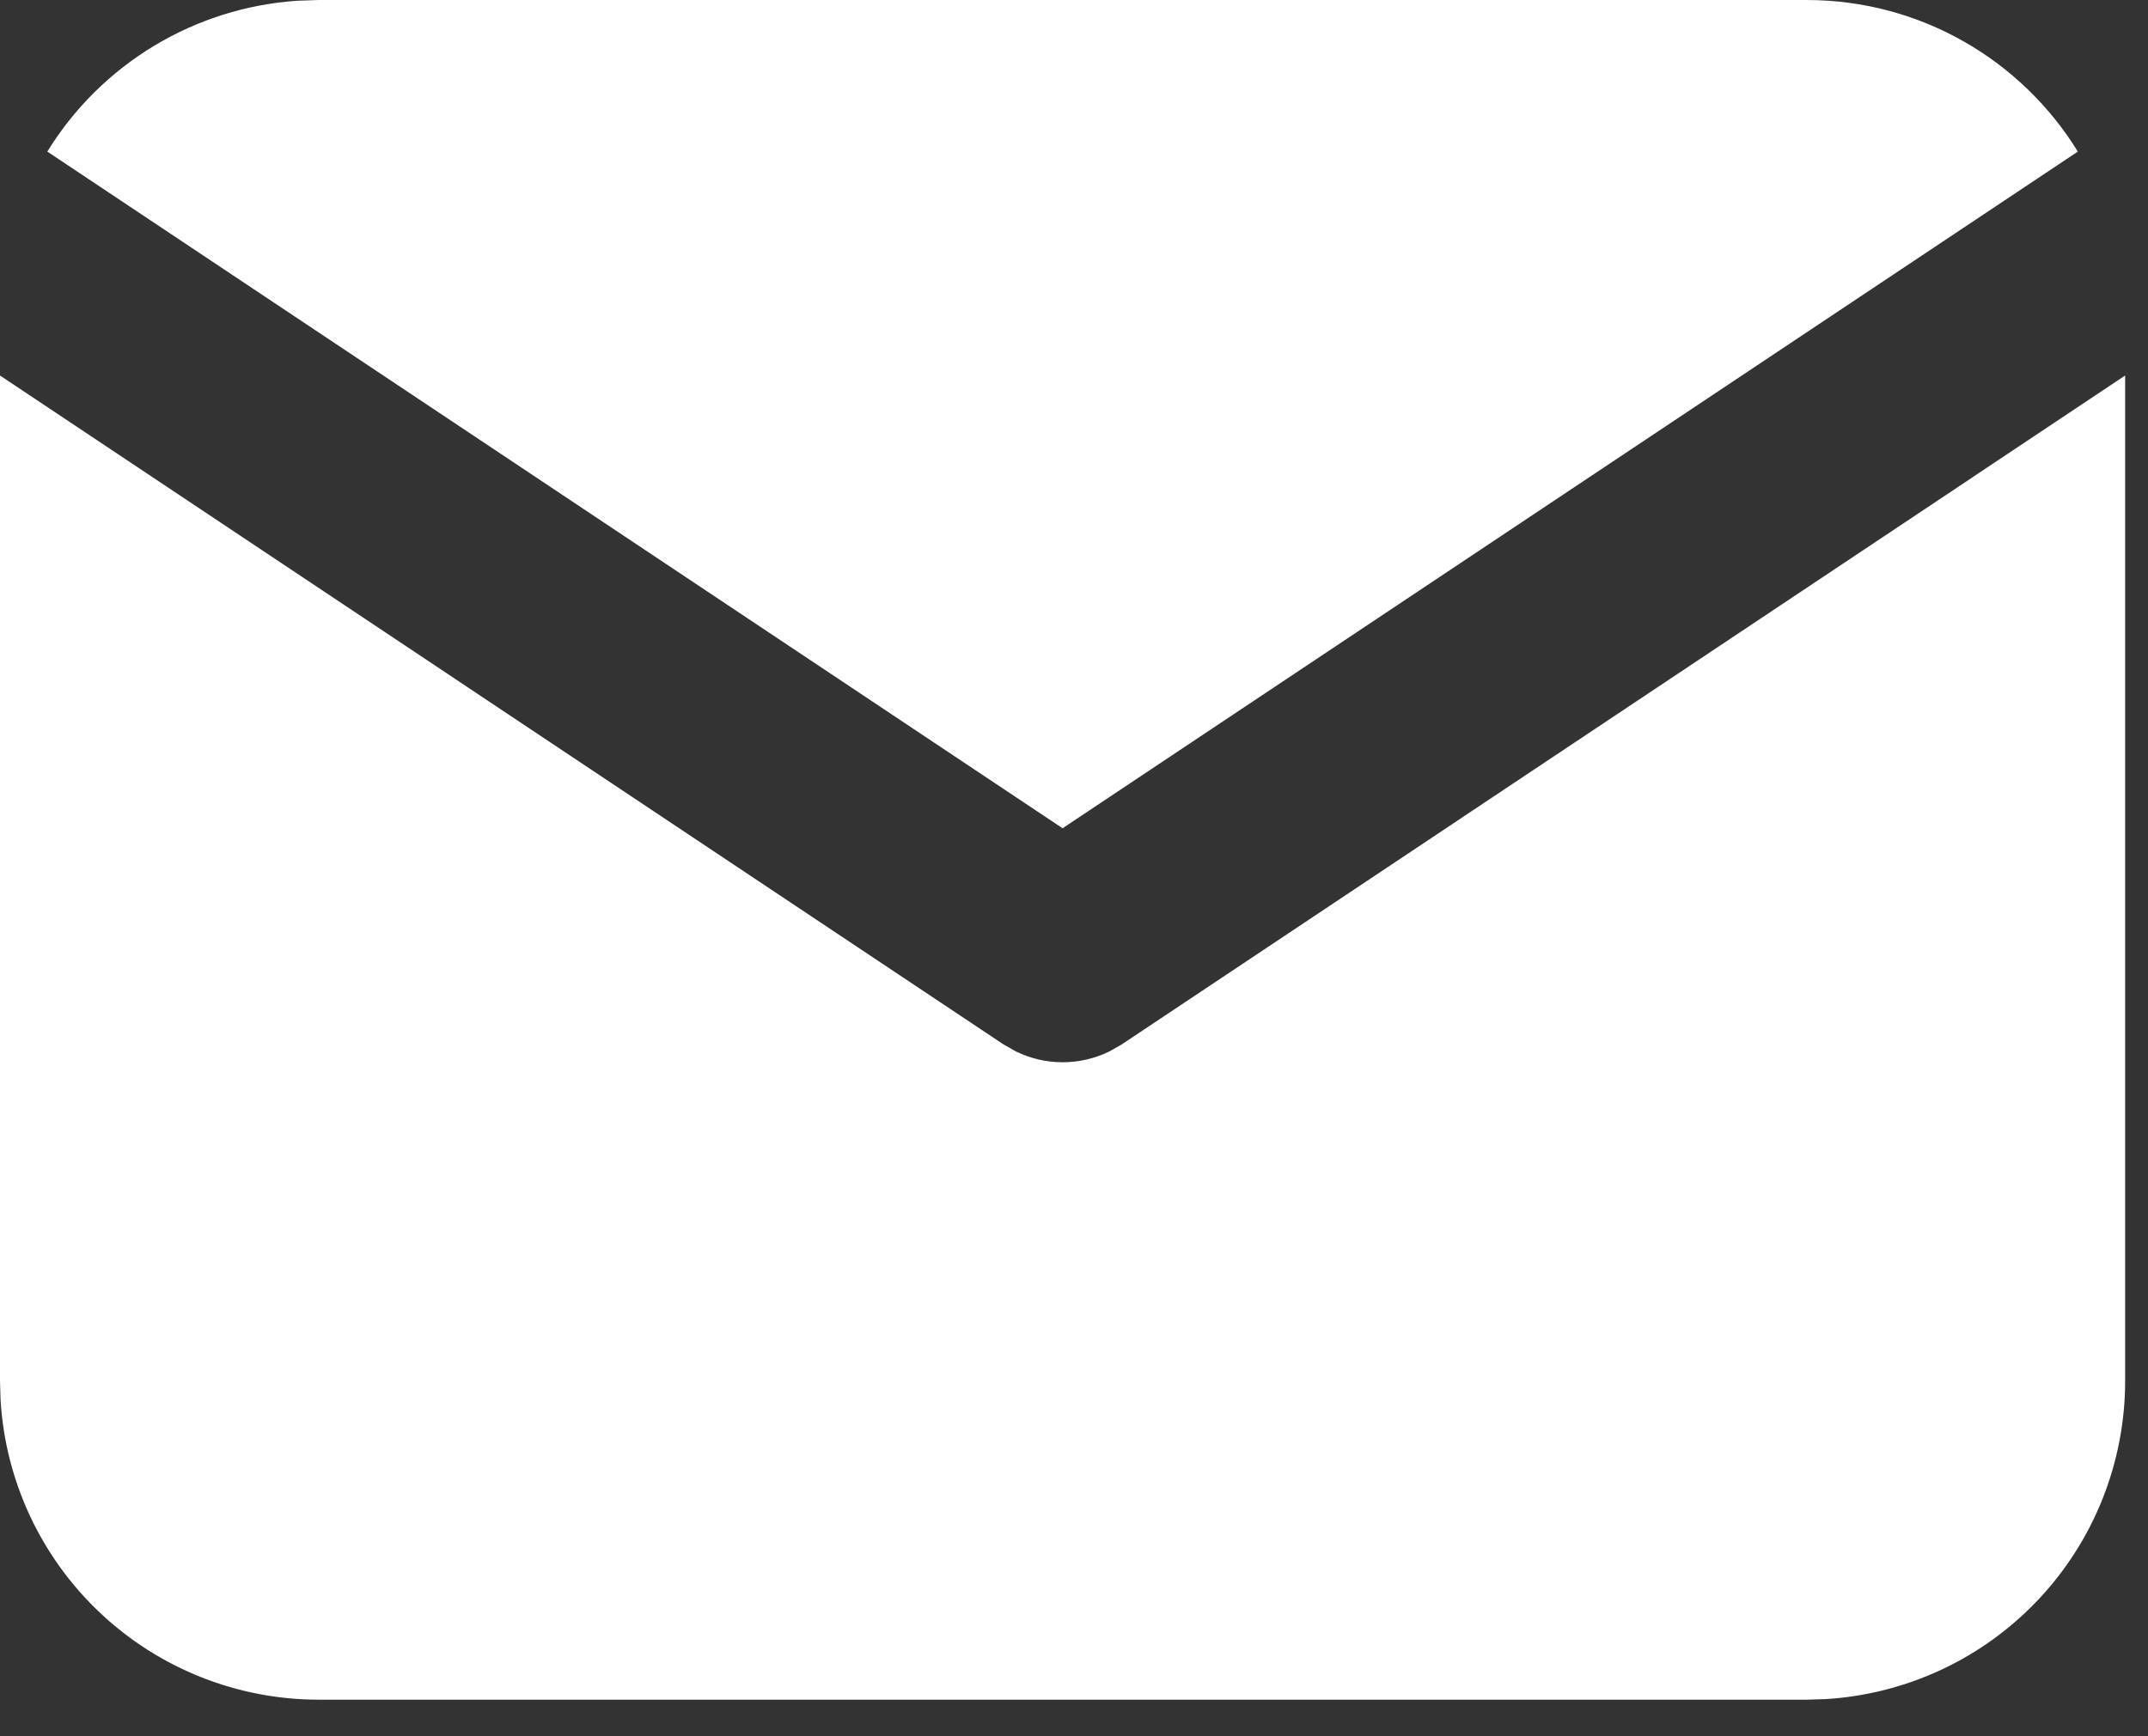 <svg fill="none" height="38" viewBox="0 0 47 38" width="47" xmlns="http://www.w3.org/2000/svg"><rect x="0" y="0" width="47" height="38" fill="#333333" stroke="none"/><g fill="#fff"><path d="m46.5 8.219v22.006c0 1.779-.68 3.491-1.9 4.785-1.22 1.294-2.889 2.074-4.666 2.178l-.409.012h-32.55c-1.779 0-3.491-.68-4.785-1.9-1.294-1.22-2.074-2.89-2.178-4.666l-.012-.409v-22.006l21.96 14.641.27.153c.318.155.667.236 1.021.236s.703-.081 1.021-.236l.27-.153z"/><path d="m39.525 0c2.511 0 4.713 1.325 5.94 3.318l-22.215 14.81-22.215-14.81c.583-.947 1.384-1.74 2.336-2.315.952-.574 2.028-.913 3.137-.987l.467-.016z"/></g></svg>
